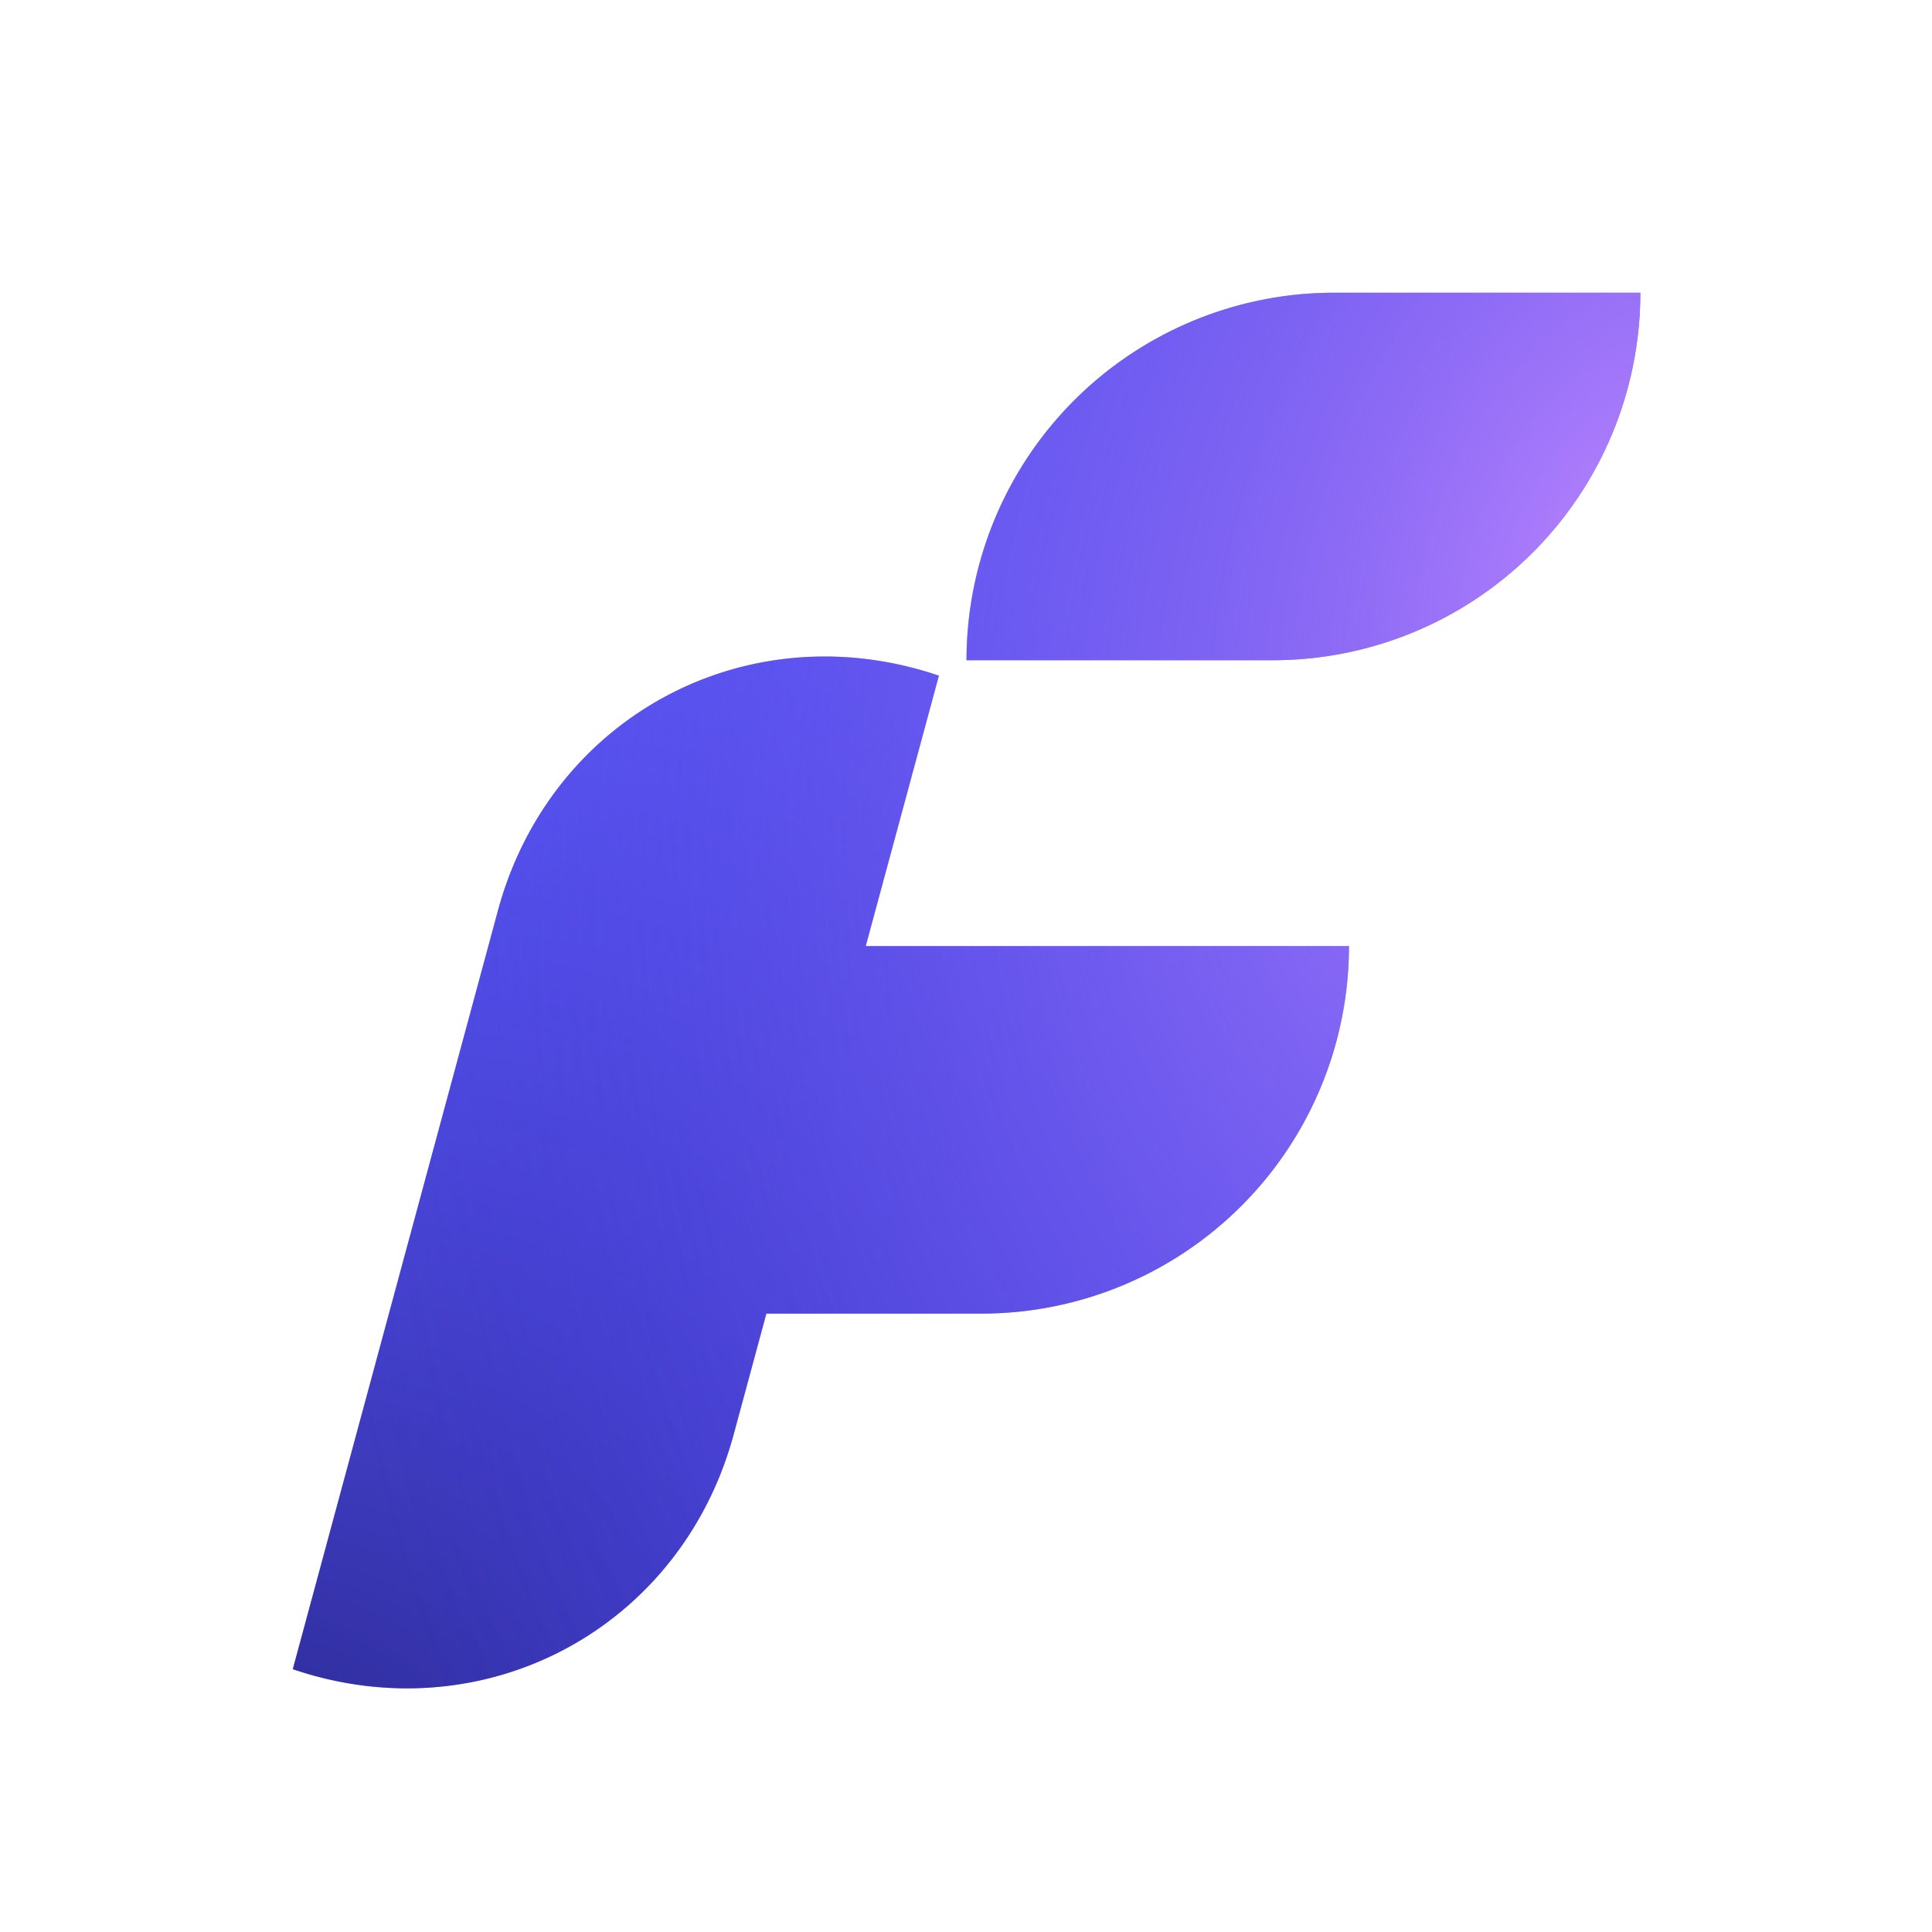 <svg xmlns="http://www.w3.org/2000/svg" width="33" height="33" fill="none"><path fill="#6561FF" fill-rule="evenodd" d="M16.509 11.277A6.277 6.277 0 0 1 22.786 5h5.232a6.278 6.278 0 0 1-6.278 6.277h-5.231Zm-1.722 4.883h8.254a6.277 6.277 0 0 1-6.278 6.277H13.09l-.558 2.062c-.899 3.324-4.27 5.12-7.531 4.012l3.504-12.958c.9-3.324 4.271-5.12 7.532-4.012l-1.25 4.619Z" clip-rule="evenodd"/><path fill="url(#a)" fill-rule="evenodd" d="M16.509 11.277A6.277 6.277 0 0 1 22.786 5h5.232a6.278 6.278 0 0 1-6.278 6.277h-5.231Zm-1.722 4.883h8.254a6.277 6.277 0 0 1-6.278 6.277H13.09l-.558 2.062c-.899 3.324-4.27 5.12-7.531 4.012l3.504-12.958c.9-3.324 4.271-5.12 7.532-4.012l-1.25 4.619Z" clip-rule="evenodd"/><path fill="url(#b)" fill-rule="evenodd" d="M16.509 11.277A6.277 6.277 0 0 1 22.786 5h5.232a6.278 6.278 0 0 1-6.278 6.277h-5.231Zm-1.722 4.883h8.254a6.277 6.277 0 0 1-6.278 6.277H13.09l-.558 2.062c-.899 3.324-4.27 5.12-7.531 4.012l3.504-12.958c.9-3.324 4.271-5.12 7.532-4.012l-1.25 4.619Z" clip-rule="evenodd"/><defs><radialGradient id="a" cx="0" cy="0" r="1" gradientTransform="rotate(-61.353 34.37 21.028) scale(35.91 20.612)" gradientUnits="userSpaceOnUse"><stop stop-color="#090833"/><stop offset="1" stop-color="#2622C8" stop-opacity="0"/></radialGradient><radialGradient id="b" cx="0" cy="0" r="1" gradientTransform="rotate(-160.909 14.695 2.462) scale(20.909 31.616)" gradientUnits="userSpaceOnUse"><stop stop-color="#BA84FF"/><stop offset="1" stop-color="#2622C8" stop-opacity="0"/></radialGradient></defs></svg>